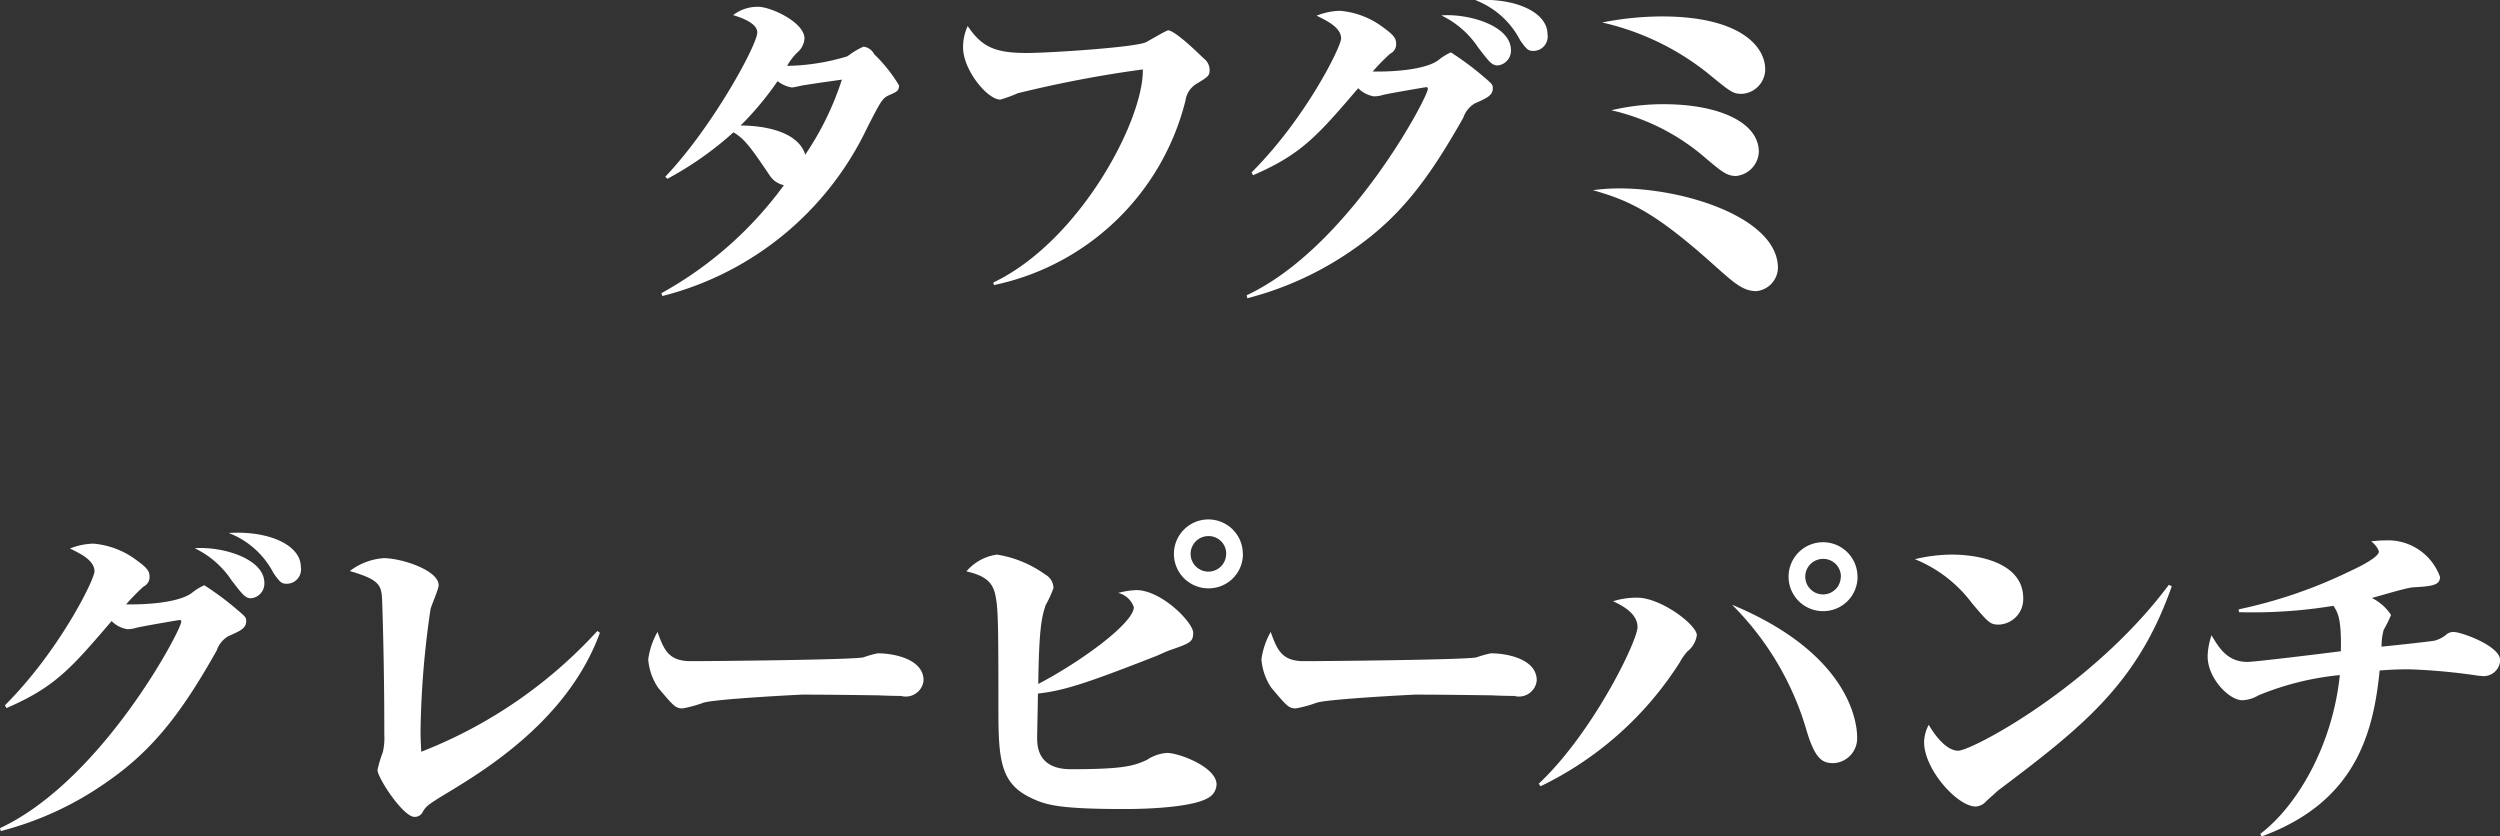 <svg xmlns="http://www.w3.org/2000/svg" width="168.906" height="56.5" viewBox="0 0 168.906 56.5">
  <rect x="0" y="0" width="168.906" height="56.5" fill="#333333" stroke="none"/>
  <defs>
    <style>
      .cls-1 {
        fill: #fff;
        fill-rule: evenodd;
      }
    </style>
  </defs>
  <path id="products-name-2.svg" class="cls-1" d="M649.216,6279.17a22.68,22.68,0,0,0,4.465-3.14c0.768,0.45,1.224,1.1,2.472,2.95a1.5,1.5,0,0,0,.936.62,25.486,25.486,0,0,1-8.281,7.3l0.072,0.19a21.04,21.04,0,0,0,13.825-11.35c0.937-1.83,1.033-2.02,1.513-2.23,0.456-.2.648-0.27,0.648-0.65a10.171,10.171,0,0,0-1.68-2.11,0.944,0.944,0,0,0-.72-0.51,5.4,5.4,0,0,0-1.081.65,14.612,14.612,0,0,1-4.08.65,4.084,4.084,0,0,1,.672-0.89,1.338,1.338,0,0,0,.5-0.96c0-1.1-2.28-2.14-3.12-2.14a2.705,2.705,0,0,0-1.7.56c0.384,0.12,1.632.5,1.632,1.17,0,0.84-3.048,6.43-6.217,9.75Zm9.313-1.63c-0.48-1.59-2.832-1.97-4.368-1.97a20.6,20.6,0,0,0,2.5-3,2.1,2.1,0,0,0,.96.43c0.168,0,.792-0.17.936-0.17,0.384-.07,2.088-0.31,2.448-0.36A19.838,19.838,0,0,1,658.529,6277.54Zm12.751,8.81a16.907,16.907,0,0,0,12.937-12.46,1.579,1.579,0,0,1,.768-1.15c0.744-.46.864-0.51,0.864-0.94a0.97,0.97,0,0,0-.408-0.77c-0.408-.4-1.944-1.89-2.4-1.89-0.1,0-1.248.67-1.464,0.79-0.673.36-6.6,0.74-8.065,0.74-2.16,0-3.048-.4-4.008-1.82a3.457,3.457,0,0,0-.313,1.44c0,1.51,1.633,3.53,2.521,3.53a9.376,9.376,0,0,0,1.176-.43,79.832,79.832,0,0,1,8.449-1.61c0.072,3.38-4.225,11.59-10.105,14.4Zm17.116,0.89a22.089,22.089,0,0,0,7.249-3.36c3.1-2.17,5.016-4.71,7.345-8.84a1.787,1.787,0,0,1,.768-0.96c0.864-.38,1.224-0.55,1.224-1.03,0-.26-0.072-0.31-0.672-0.82a19.46,19.46,0,0,0-2.16-1.6,3.67,3.67,0,0,0-.841.52c-0.936.7-3.336,0.8-4.44,0.77a14.237,14.237,0,0,1,1.176-1.2,0.715,0.715,0,0,0,.408-0.6c0-.36-0.024-0.57-0.864-1.17a5.626,5.626,0,0,0-2.928-1.13,4.5,4.5,0,0,0-1.584.33c0.7,0.34,1.656.8,1.656,1.54,0,0.55-2.376,5.38-6.049,9.05l0.1,0.19c3.289-1.42,4.369-2.69,7.105-5.88a1.933,1.933,0,0,0,1.056.55,2.089,2.089,0,0,0,.6-0.09c0.24-.08,2.9-0.53,2.928-0.53a0.1,0.1,0,0,1,.12.12c0,0.55-5.328,10.7-12.241,13.94Zm13.105-19.11a6.208,6.208,0,0,1,2.5,2.18c0.744,0.96.912,1.2,1.32,1.2a1,1,0,0,0,.888-1.03C706.206,6268.8,703.3,6267.99,701.5,6268.13Zm2.305-1.03a5.7,5.7,0,0,1,3.024,2.71c0.432,0.62.552,0.72,0.888,0.72a0.969,0.969,0,0,0,.96-1.13C708.678,6267.91,706.494,6266.93,703.806,6267.1Zm8.564,1.51a17.668,17.668,0,0,1,7.177,3.46c1.488,1.22,1.656,1.36,2.256,1.36a1.67,1.67,0,0,0,1.584-1.65c0-1.59-1.752-3.58-6.985-3.58A20.874,20.874,0,0,0,712.37,6268.61Zm0.624,5.93a14.673,14.673,0,0,1,6.457,3.31c0.984,0.82,1.344,1.13,1.968,1.13a1.709,1.709,0,0,0,1.536-1.63c0-2-2.712-3.22-6.433-3.22A15.036,15.036,0,0,0,712.994,6274.54Zm-1.248,5.4c2.448,0.69,4.2,1.49,8.137,5.02,1.368,1.22,1.992,1.8,2.9,1.8a1.619,1.619,0,0,0,1.464-1.56c0-3.37-6.24-5.38-10.7-5.38A13.067,13.067,0,0,0,711.746,6279.94Zm-107.573,43.3a21.947,21.947,0,0,0,7.249-3.37c3.1-2.16,5.016-4.7,7.344-8.83a1.787,1.787,0,0,1,.768-0.96c0.864-.38,1.224-0.55,1.224-1.03,0-.26-0.072-0.31-0.672-0.82a19.46,19.46,0,0,0-2.16-1.6,3.664,3.664,0,0,0-.84.52c-0.936.7-3.336,0.8-4.44,0.77a14.237,14.237,0,0,1,1.176-1.2,0.715,0.715,0,0,0,.408-0.6c0-.36-0.024-0.57-0.864-1.17a5.626,5.626,0,0,0-2.928-1.13,4.51,4.51,0,0,0-1.585.33c0.7,0.34,1.657.8,1.657,1.54,0,0.55-2.377,5.38-6.049,9.05l0.1,0.19c3.288-1.42,4.368-2.69,7.105-5.88a1.933,1.933,0,0,0,1.056.55,2.089,2.089,0,0,0,.6-0.09c0.24-.08,2.9-0.53,2.928-0.53a0.1,0.1,0,0,1,.12.12c0,0.55-5.328,10.7-12.241,13.94Zm13.105-19.11a6.2,6.2,0,0,1,2.5,2.18c0.744,0.96.912,1.2,1.321,1.2a1,1,0,0,0,.888-1.03C621.983,6304.8,619.078,6303.99,617.278,6304.13Zm2.3-1.03a5.7,5.7,0,0,1,3.025,2.71c0.432,0.62.552,0.72,0.888,0.72a0.969,0.969,0,0,0,.96-1.13C624.455,6303.91,622.271,6302.93,619.582,6303.1Zm24.908,6.62a31.748,31.748,0,0,1-11.9,8.16c-0.024-.48-0.048-0.89-0.048-1.44a61.674,61.674,0,0,1,.672-8.18c0.048-.24.552-1.37,0.552-1.63,0-1.01-2.5-1.83-3.72-1.83a4.267,4.267,0,0,0-2.281.87c2.041,0.6,2.137.96,2.184,2.01,0.1,3,.145,6.03.145,9.03a4.261,4.261,0,0,1-.1,1.2,8.159,8.159,0,0,0-.36,1.2c0,0.53,1.728,3.17,2.5,3.17a0.606,0.606,0,0,0,.5-0.24c0.264-.46.312-0.53,1.632-1.33,2.616-1.58,8.257-4.99,10.393-10.87Zm4.059,0.07a5.133,5.133,0,0,0-.624,1.85,3.985,3.985,0,0,0,.672,1.92c1.056,1.25,1.176,1.39,1.656,1.39a8.214,8.214,0,0,0,1.392-.38c0.792-.26,6.6-0.55,6.673-0.55,2.016,0,5.16.05,5.232,0.05,0.216,0.02,1.224.04,1.464,0.04a1.206,1.206,0,0,0,1.513-1.05c0-1.42-1.945-1.83-3.1-1.83a6.9,6.9,0,0,0-.96.27c-0.624.17-10.3,0.26-11.665,0.26C649.293,6311.76,648.981,6310.99,648.549,6309.79Zm25.7,4.16c1.728-.2,3.12-0.63,7.9-2.5,0.144-.05.816-0.36,0.96-0.41,1.441-.5,1.633-0.57,1.633-1.2,0-.69-2.137-2.88-3.841-2.88a5.539,5.539,0,0,0-1.224.19,1.484,1.484,0,0,1,1.056.96c0,1.08-3.6,3.7-6.456,5.19,0.048-3.46.192-4.44,0.5-5.33a7.248,7.248,0,0,0,.528-1.15,1.059,1.059,0,0,0-.552-0.91,7.615,7.615,0,0,0-3.265-1.35,3.312,3.312,0,0,0-2.064,1.13c1.056,0.26,1.728.58,1.944,1.56,0.192,0.91.216,1.61,0.216,7.87,0,3.36.169,4.92,2.209,5.88,0.984,0.48,1.92.75,6.312,0.75,0.48,0,4.273,0,5.593-.72a1.085,1.085,0,0,0,.624-0.94c0-1.18-2.544-2.13-3.337-2.13a2.761,2.761,0,0,0-1.368.47c-0.864.39-1.488,0.63-5.136,0.63-2.28,0-2.28-1.61-2.28-2.16C674.2,6316.47,674.249,6314.43,674.249,6313.95Zm13.849-9.44a2.328,2.328,0,1,0-2.328,2.33A2.312,2.312,0,0,0,688.1,6304.51Zm-1.128,0a1.2,1.2,0,1,1-1.2-1.2A1.183,1.183,0,0,1,686.97,6304.51Zm3.008,5.28a5.133,5.133,0,0,0-.624,1.85,3.985,3.985,0,0,0,.672,1.92c1.056,1.25,1.176,1.39,1.656,1.39a8.214,8.214,0,0,0,1.392-.38c0.792-.26,6.6-0.55,6.673-0.55,2.016,0,5.16.05,5.232,0.05,0.216,0.02,1.224.04,1.464,0.04a1.205,1.205,0,0,0,1.512-1.05c0-1.42-1.944-1.83-3.1-1.83a6.9,6.9,0,0,0-.96.27c-0.624.17-10.3,0.26-11.665,0.26C690.722,6311.76,690.41,6310.99,689.978,6309.79Zm39.647-3.74a2.328,2.328,0,1,0-2.328,2.33A2.314,2.314,0,0,0,729.625,6306.05Zm-1.128,0a1.2,1.2,0,1,1-1.2-1.2A1.19,1.19,0,0,1,728.5,6306.05Zm-20.282,14.16a22.949,22.949,0,0,0,9.409-8.38,3.881,3.881,0,0,1,.5-0.72,1.728,1.728,0,0,0,.648-1.1c0-.7-2.424-2.54-4.032-2.54a5.462,5.462,0,0,0-1.632.24c0.672,0.31,1.656.84,1.656,1.75s-2.977,7.1-6.673,10.58Zm12.937-12.26a19.774,19.774,0,0,1,5.041,8.52c0.6,2.01,1.128,2.18,1.824,2.18a1.68,1.68,0,0,0,1.584-1.75C729.6,6316.3,729.433,6311.4,721.152,6307.95Zm12.35-3.08a9.047,9.047,0,0,1,3.864,2.98c1.1,1.3,1.224,1.44,1.8,1.44a1.721,1.721,0,0,0,1.657-1.78c0-2.37-2.929-2.95-4.825-2.95A10.845,10.845,0,0,0,733.5,6304.87Zm17.161,1.73c-5.136,6.89-13.321,11.21-14.233,11.21-0.792,0-1.56-1.01-1.992-1.75a2.631,2.631,0,0,0-.312,1.17c0,1.85,2.256,4.35,3.48,4.35a1.011,1.011,0,0,0,.7-0.34c0.144-.14.744-0.67,0.816-0.74,5.737-4.32,9.433-7.23,11.737-13.8Zm6.27,17c6.217-2.28,7.537-6.77,7.969-11.21,0.408-.03,1.032-0.08,1.992-0.08a40.767,40.767,0,0,1,4.729.44H771.7a1.126,1.126,0,0,0,1.344-1.04c0-1-2.665-1.92-3.121-1.92a0.758,0.758,0,0,0-.456.12,2.064,2.064,0,0,1-.84.46c-0.216.05-2.4,0.29-3.6,0.41a4.221,4.221,0,0,1,.144-1.13,9.9,9.9,0,0,0,.5-1.01,3.316,3.316,0,0,0-1.3-1.15c0.408-.1,2.352-0.7,2.808-0.72,1.2-.07,1.8-0.12,1.8-0.7a3.728,3.728,0,0,0-3.672-2.47,7.2,7.2,0,0,0-.984.07,1.383,1.383,0,0,1,.528.68c0,0.38-1.3,1.03-1.872,1.29a32.536,32.536,0,0,1-7.609,2.62l0.024,0.19a33.725,33.725,0,0,0,6.385-.43c0.288,0.45.552,0.86,0.5,3.07-0.936.12-5.785,0.72-6.313,0.72-1.344,0-1.92-.94-2.424-1.8a4.656,4.656,0,0,0-.264,1.42c0,1.48,1.44,2.97,2.352,2.97a2.287,2.287,0,0,0,1.08-.33,19.306,19.306,0,0,1,5.5-1.37c-0.5,4.82-2.928,8.88-5.377,10.73Z" transform="translate(-604.125 -6267.09)"/>
</svg>
